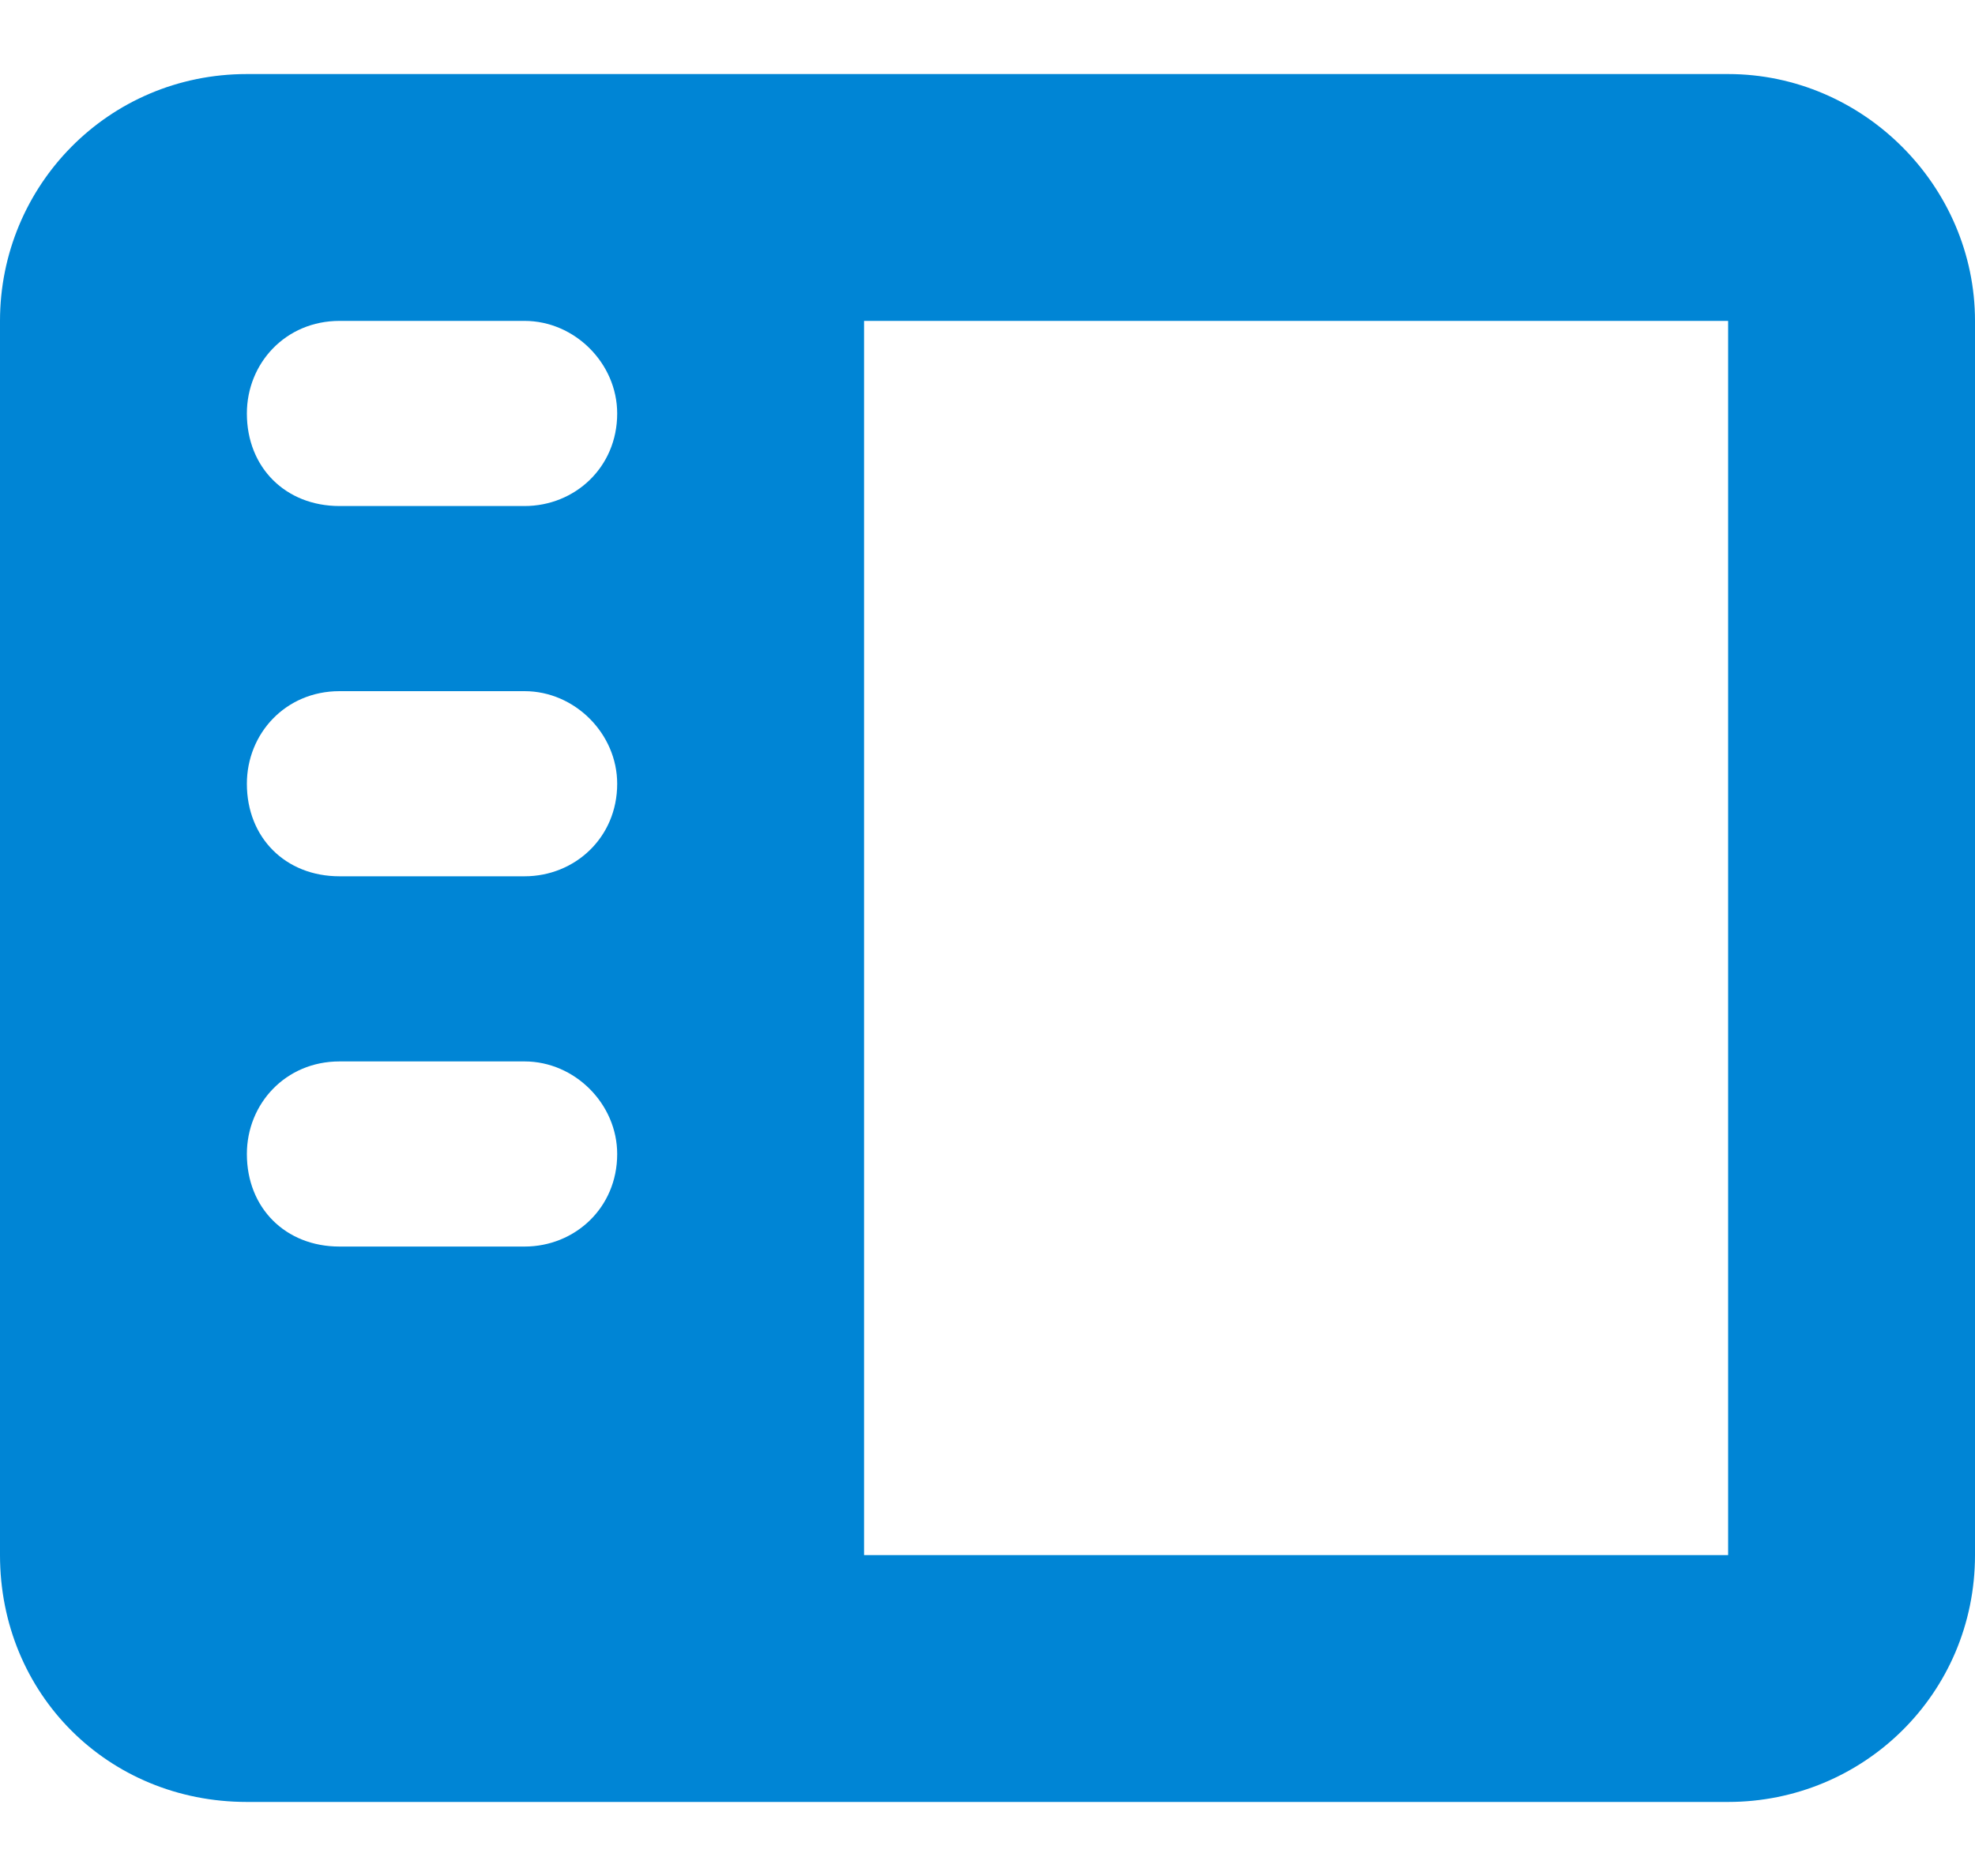 <svg width="20" height="19" viewBox="0 0 20 19" fill="none" xmlns="http://www.w3.org/2000/svg">
<path d="M0 3.25C0 1.883 1.094 0.75 2.5 0.75H17.5C18.867 0.75 20 1.883 20 3.25V15.75C20 17.156 18.867 18.25 17.5 18.25H2.5C1.094 18.25 0 17.156 0 15.75V3.25ZM8.75 3.25V15.75H17.5V3.25H8.75ZM3.438 3.25C2.891 3.25 2.5 3.68 2.5 4.188C2.5 4.734 2.891 5.125 3.438 5.125H5.312C5.82 5.125 6.25 4.734 6.25 4.188C6.25 3.68 5.82 3.25 5.312 3.25H3.438ZM2.5 7.938C2.5 8.484 2.891 8.875 3.438 8.875H5.312C5.82 8.875 6.25 8.484 6.25 7.938C6.25 7.43 5.82 7 5.312 7H3.438C2.891 7 2.5 7.43 2.5 7.938ZM3.438 10.75C2.891 10.75 2.5 11.18 2.5 11.688C2.5 12.234 2.891 12.625 3.438 12.625H5.312C5.82 12.625 6.25 12.234 6.25 11.688C6.25 11.18 5.82 10.75 5.312 10.75H3.438Z" fill="#0085D5"/>
</svg>
